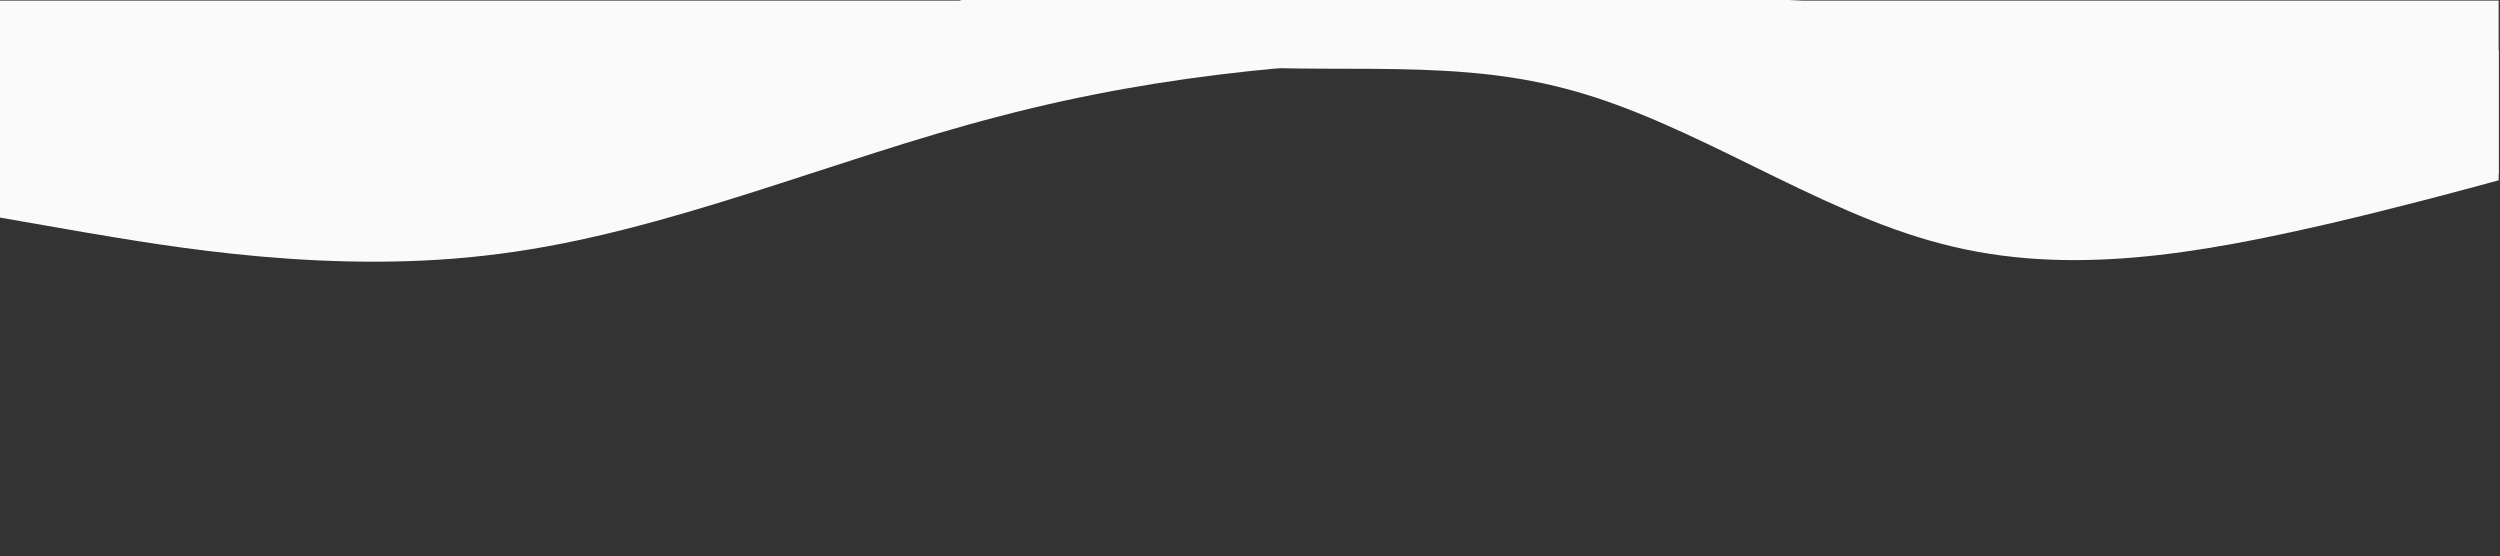 <?xml version="1.0" encoding="UTF-8"?> <svg xmlns="http://www.w3.org/2000/svg" width="1848" height="411" viewBox="0 0 1848 411" fill="none"><rect x="0" y="0" width="1848" height="411" fill="#333333" stroke="none"/> <g clip-path="url(#clip0_21_11)"> <path d="M0 160.842L61.567 171.568C123.133 181.894 246.267 203.948 369.4 187.608C492.533 171.869 615.667 117.737 738.8 85.959C861.933 53.579 985.067 43.555 1108.2 43.254C1231.33 43.555 1354.47 53.579 1477.6 69.919C1600.73 85.658 1723.87 107.712 1785.43 118.037L1847 128.764V0.449H1785.43C1723.87 0.449 1600.73 0.449 1477.6 0.449C1354.47 0.449 1231.33 0.449 1108.2 0.449C985.067 0.449 861.933 0.449 738.8 0.449C615.667 0.449 492.533 0.449 369.4 0.449C246.267 0.449 123.133 0.449 61.567 0.449H0V160.842Z" fill="#FAFAFA"></path> <path d="M2015.4 84.821L1966.6 99.165C1917.79 113.51 1820.19 142.2 1723 165.02C1625.84 187.397 1529.02 205.013 1435.2 180.217C1341.35 156.085 1250.49 89.54 1156.64 65.408C1062.82 40.612 966.003 58.228 871.358 45.169C776.682 32.554 684.103 -9.628 637.814 -30.719L591.524 -51.81L639.071 -48.437C686.617 -45.064 781.71 -38.318 876.802 -31.571C971.895 -24.825 1066.99 -18.079 1162.08 -11.332C1257.17 -4.586 1352.27 2.16 1447.36 8.907C1542.45 15.653 1637.54 22.4 1732.64 29.146C1827.73 35.892 1922.82 42.639 1970.37 46.012L2017.91 49.385L2015.4 84.821Z" fill="#FAFAFA"></path> </g> <defs> <clipPath id="clip0_21_11"> <rect width="1847.02" height="410.449" fill="white" transform="matrix(1 0 0 -1 0 410.449)"></rect> </clipPath> </defs> </svg> 